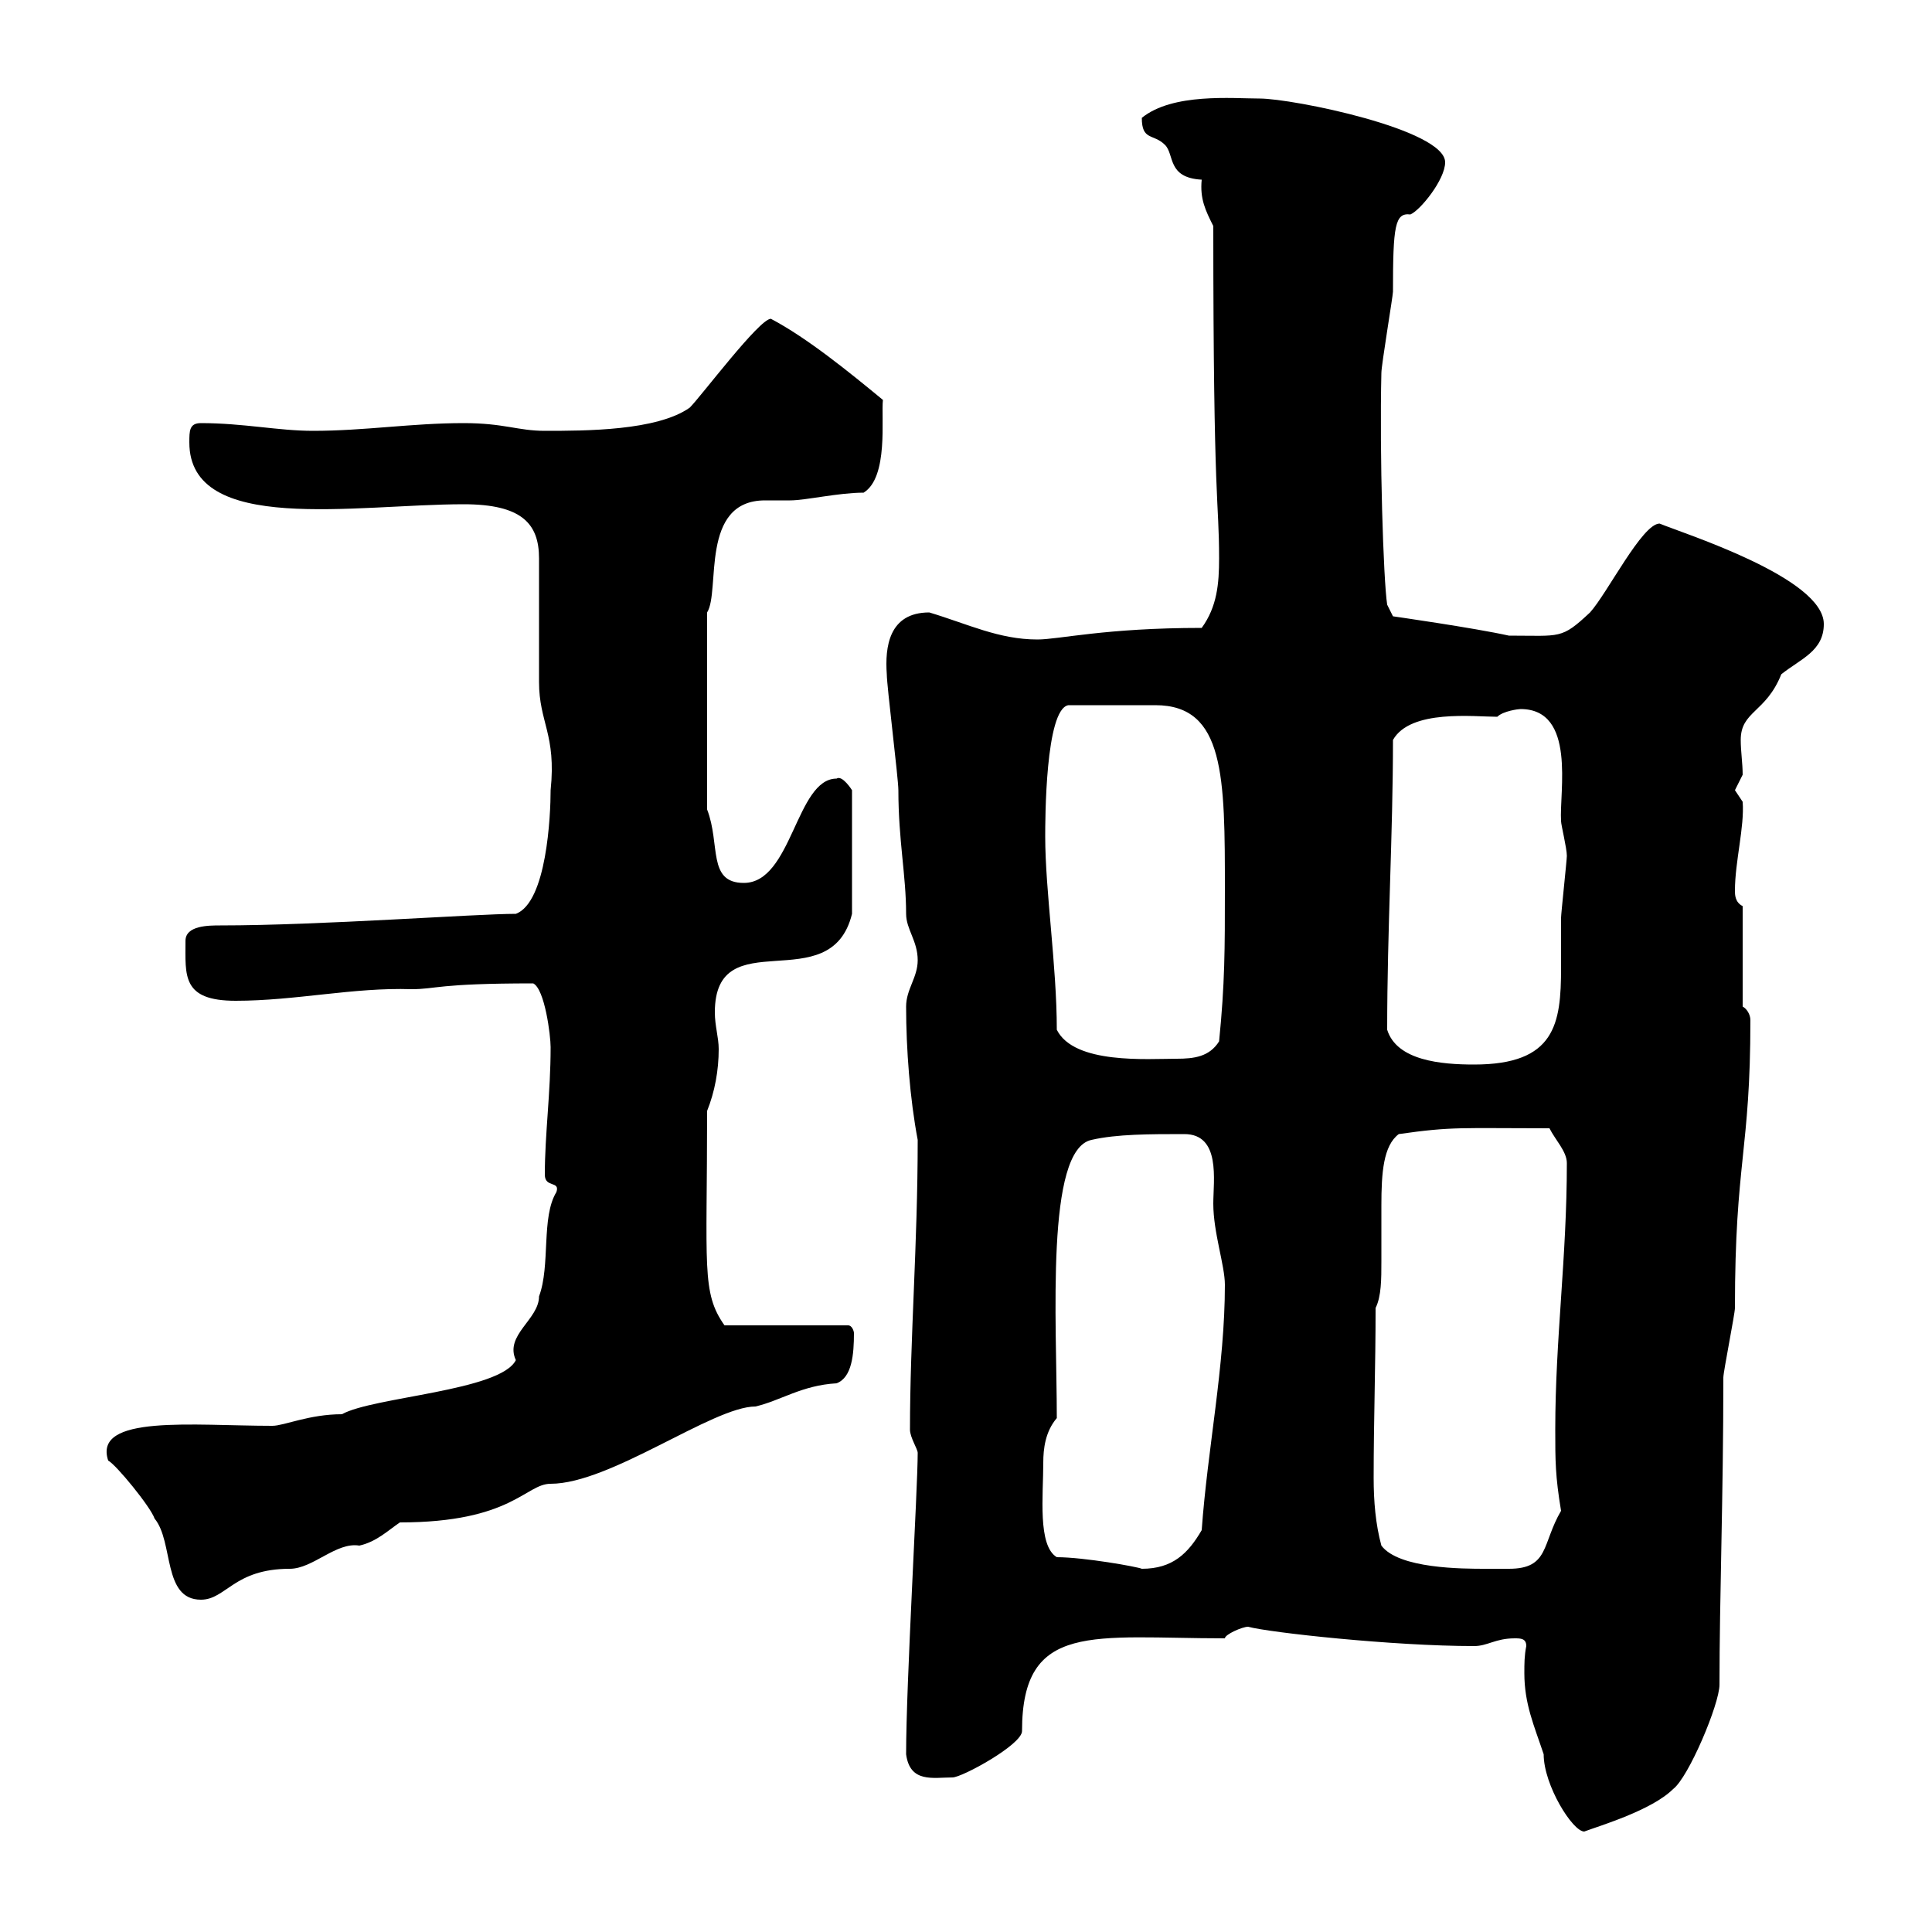 <svg xmlns="http://www.w3.org/2000/svg" xmlns:xlink="http://www.w3.org/1999/xlink" width="300" height="300"><path d="M237 255.60C236.70 257.10 236.70 258.30 236.70 259.80C236.70 264.60 238.20 267.90 239.70 272.40C239.70 277.20 244.20 284.40 246 284.40C248.40 283.50 256.50 281.10 259.80 277.80C262.20 276 267 264.60 267 261.60C267 248.10 267.60 232.50 267.60 213.90C267.60 213 269.40 204 269.40 203.10C269.40 180.30 271.80 178.80 271.80 158.40C271.80 157.50 271.20 156.60 270.60 156.30L270.60 140.70C269.40 140.10 269.40 138.90 269.40 138.30C269.40 133.80 270.90 128.40 270.60 124.50C270.60 124.50 269.40 122.70 269.40 122.70C269.40 122.70 270.60 120.30 270.60 120.30C270.60 118.50 270.30 116.70 270.30 114.90C270.30 110.40 274.20 110.70 276.60 104.70C279.60 102.30 283.20 101.10 283.20 96.90C283.20 89.70 261.30 82.80 257.70 81.30C255 81.30 249.60 92.10 246.90 95.10C242.40 99.30 242.40 98.70 234.30 98.70C228.90 97.50 216.30 95.70 216.30 95.70L215.40 93.90C214.80 90 214.20 70.50 214.50 57.90C214.50 56.70 216.30 45.90 216.30 45.30C216.30 35.10 216.60 33 219 33.30C220.50 32.70 224.40 27.90 224.40 25.20C224.40 20.10 200.70 15.30 195.60 15.30C191.40 15.30 182.10 14.40 177.30 18.30C177.30 21.90 179.10 20.70 180.90 22.50C182.40 24 181.20 27.60 186.60 27.90C186.30 30.90 187.20 32.70 188.40 35.10C188.40 79.20 189.30 77.40 189.30 86.70C189.30 90.60 189 94.20 186.60 97.50C171.60 97.50 164.40 99.30 161.10 99.30C155.10 99.30 150.30 96.90 144.30 95.10C138 95.10 137.40 100.50 137.70 104.70C137.70 106.50 139.50 120.90 139.50 122.70C139.50 130.50 140.70 135.90 140.70 141.90C140.70 144.30 142.50 146.10 142.50 149.10C142.50 151.80 140.70 153.60 140.70 156.30C140.70 162.90 141.30 170.70 142.50 177C142.50 193.20 141.30 207.90 141.30 222C141.30 223.20 142.50 225 142.50 225.60C142.50 231.30 140.70 261.30 140.70 272.40C141.30 276.90 144.90 276 147.90 276C149.40 276 158.70 270.90 158.70 268.80C158.70 251.70 169.80 254.40 190.20 254.40C190.20 253.80 192.90 252.60 193.80 252.60C197.10 253.50 216.30 255.60 228.90 255.60C231 255.60 232.20 254.40 235.20 254.40C236.10 254.40 237 254.40 237 255.60ZM16.80 226.80C18 227.40 23.40 234 24 235.80C27 239.40 25.20 248.40 31.20 248.40C35.10 248.40 36.30 243.60 45 243.60C48.60 243.60 52.20 239.40 55.80 240C58.50 239.40 60.30 237.60 62.10 236.40C79.50 236.40 81.60 230.40 85.50 230.40C94.80 230.40 110.70 218.40 117.30 218.40C121.20 217.50 124.50 215.10 129.90 214.80C132.30 213.90 132.60 210.30 132.60 207C132.60 206.70 132.30 205.80 131.70 205.80L112.50 205.80C108.90 200.70 109.80 196.80 109.80 172.50C111 169.50 111.60 166.20 111.60 162.90C111.60 161.10 111 159.30 111 157.20C111 142.80 129 155.40 132.30 141.90L132.30 122.70C132.30 122.70 130.80 120.30 129.90 120.90C123.60 120.90 123 137.10 115.50 137.10C109.80 137.10 111.90 131.10 109.80 125.70L109.80 95.10C111.90 91.80 108.60 77.70 118.80 77.70C120 77.70 121.50 77.70 122.70 77.70C125.10 77.70 130.20 76.50 134.10 76.50C138 74.10 136.80 64.80 137.10 62.10C132 57.90 125.40 52.50 119.70 49.50C117.90 49.50 108.90 61.50 107.10 63.30C102 66.90 90.90 66.90 84.60 66.90C80.40 66.90 78.30 65.70 72 65.70C63.90 65.70 56.70 66.90 48.60 66.90C43.20 66.90 37.80 65.70 31.20 65.70C29.40 65.70 29.40 66.90 29.40 68.70C29.40 83.10 55.20 78.30 72 78.30C81 78.30 83.70 81.30 83.70 86.70C83.70 89.70 83.70 102.90 83.70 105.90C83.70 112.20 86.40 114 85.50 122.70C85.50 126.60 84.90 140.10 80.10 141.90C73.80 141.90 49.80 143.70 34.20 143.70C32.40 143.70 28.80 143.70 28.80 146.10C28.80 151.50 28.20 155.40 36.60 155.40C45.90 155.40 54.90 153.30 63.90 153.60C67.80 153.60 67.80 152.70 82.80 152.70C84.60 153.60 85.50 160.80 85.50 162.60C85.50 169.80 84.60 176.10 84.60 182.40C84.60 184.50 87 183.30 86.40 185.10C84 189 85.50 196.50 83.70 201.30C83.70 204.90 78.30 207.30 80.10 211.20C77.70 216 57.90 216.90 53.10 219.60C48 219.60 44.10 221.40 42.30 221.40C30 221.40 14.40 219.60 16.80 226.80ZM164.10 241.80C161.10 240 162 232.20 162 227.10C162 225 162.30 222.30 164.10 220.20C164.10 205.20 162.30 178.50 169.50 177C173.40 176.10 178.50 176.10 183.90 176.10C189.60 176.10 188.40 183.30 188.40 186.90C188.40 191.40 190.20 196.50 190.20 199.50C190.20 212.10 187.50 225 186.60 237.60C184.50 241.20 182.10 243.60 177.30 243.60C176.70 243.30 168.30 241.80 164.10 241.80ZM214.50 240C213.60 236.70 213.30 233.10 213.30 229.50C213.30 220.50 213.60 212.40 213.60 203.10C214.50 201.30 214.50 198.60 214.50 195.90C214.50 193.20 214.50 189.90 214.50 187.20C214.50 182.10 214.80 177.90 217.20 176.10C225.60 174.90 226.80 175.20 240.60 175.20C241.50 177 243.30 178.80 243.30 180.60C243.30 195.30 241.50 207.90 241.50 222C241.50 226.80 241.50 229.20 242.40 234.60C239.40 239.70 240.60 243.60 234.30 243.60C232.80 243.60 231.60 243.60 230.70 243.60C227.10 243.60 217.20 243.60 214.50 240ZM215.40 159.90C215.40 144.30 216.30 129.60 216.30 114.90C219 110.10 228.90 111.30 232.50 111.30C233.40 110.40 235.80 110.10 236.10 110.10C244.80 110.10 242.10 123 242.40 127.50C242.40 128.10 243.30 131.70 243.30 132.90C243.30 133.50 242.40 141.90 242.40 142.50C242.40 144.90 242.40 147.90 242.40 150.30C242.40 159 241.50 165.30 228.90 165.30C223.80 165.30 216.90 164.70 215.40 159.90ZM164.10 159.90C164.10 150 162.30 138.30 162.30 129.90C162.30 127.50 162.30 110.10 165.90 109.50C171 109.50 175.80 109.50 179.40 109.50C190.20 109.50 190.20 120.60 190.20 138.30C190.20 147.30 190.20 152.70 189.30 161.70C187.80 164.10 185.40 164.40 182.70 164.40C178.20 164.40 166.80 165.30 164.10 159.90Z"/></svg>